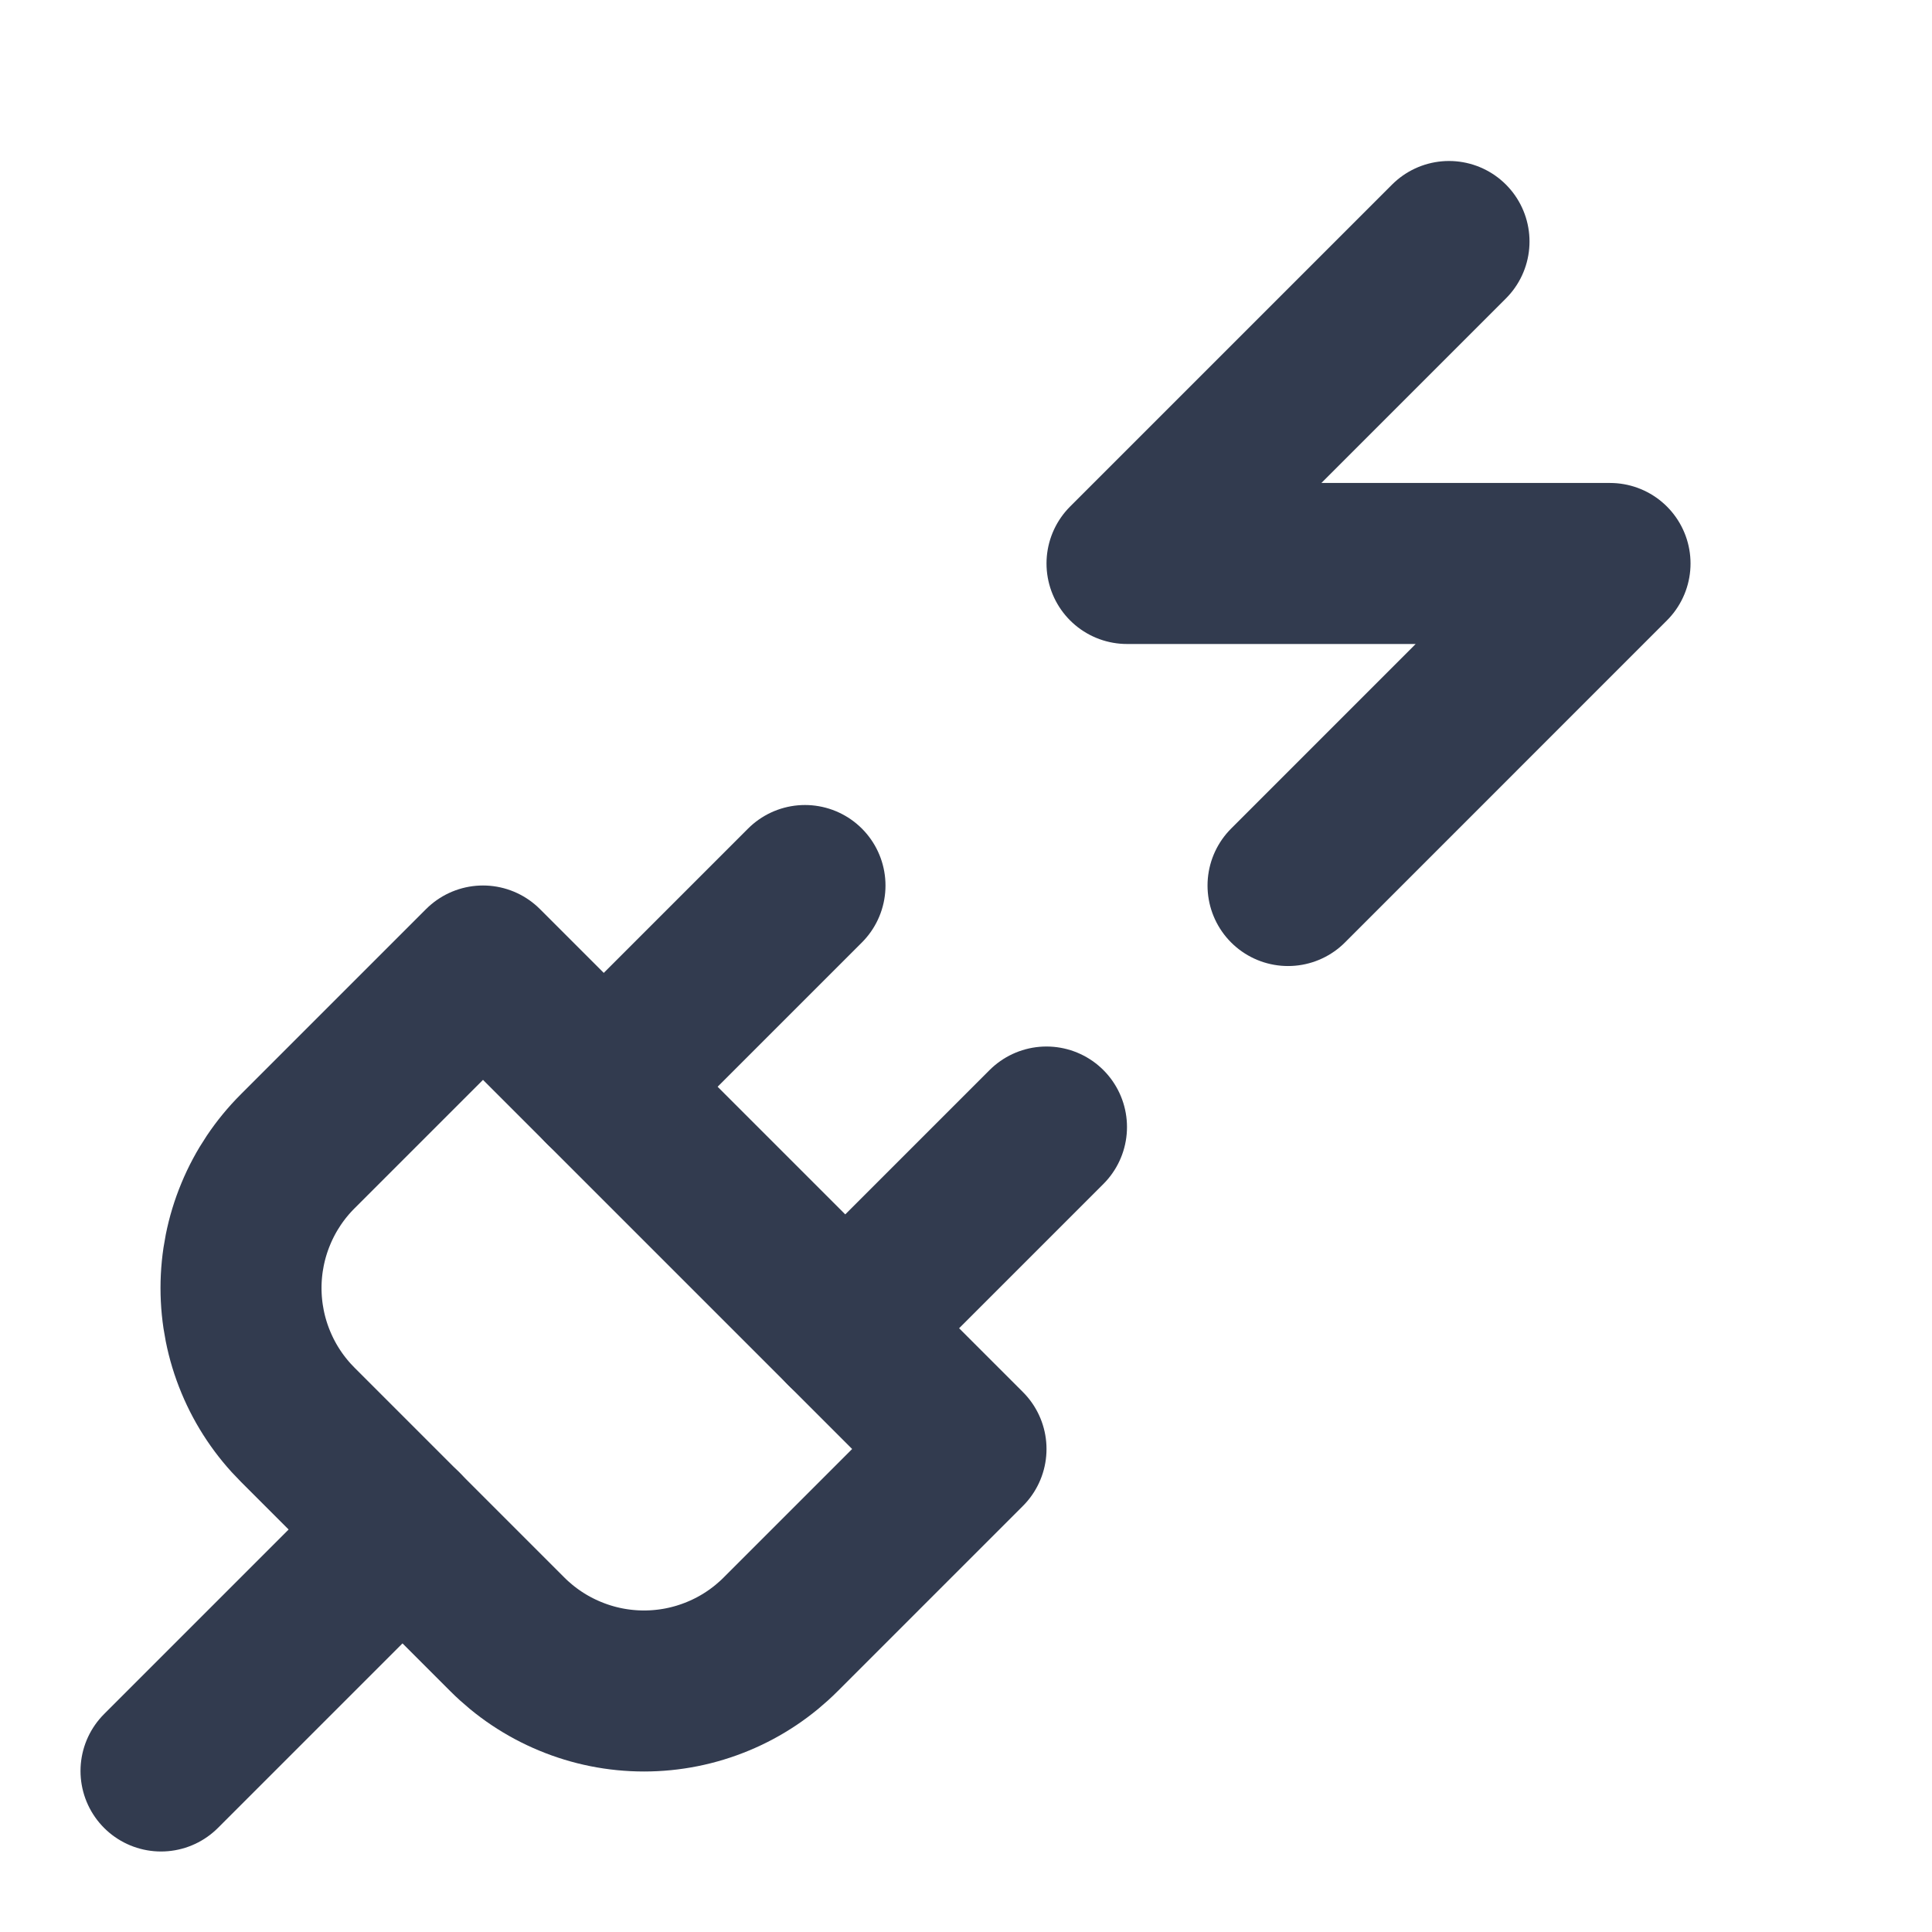 <svg xmlns="http://www.w3.org/2000/svg" width="32" height="32" viewBox="0 0 32 32" fill="none"><path d="M8.4 27.067C8.697 27.365 9.051 27.602 9.44 27.763C9.829 27.925 10.245 28.008 10.667 28.008C11.088 28.008 11.505 27.925 11.894 27.763C12.283 27.602 12.636 27.365 12.933 27.067L16 24L8 16L4.933 19.067C4.635 19.364 4.398 19.717 4.237 20.106C4.075 20.495 3.992 20.912 3.992 21.333C3.992 21.755 4.075 22.172 4.237 22.561C4.398 22.95 4.635 23.303 4.933 23.6L8.4 27.067Z" stroke="#323B4F" stroke-width="2.667" stroke-linecap="round" stroke-linejoin="round"></path><path d="M2.667 29.333L6.667 25.333" stroke="#323B4F" stroke-width="2.667" stroke-linecap="round" stroke-linejoin="round"></path><path d="M10 18L13.333 14.667" stroke="#323B4F" stroke-width="2.667" stroke-linecap="round" stroke-linejoin="round"></path><path d="M14 22L17.333 18.667" stroke="#323B4F" stroke-width="2.667" stroke-linecap="round" stroke-linejoin="round"></path><path d="M24 4L18.667 9.333H26.667L21.334 14.667" stroke="#323B4F" stroke-width="2.667" stroke-linecap="round" stroke-linejoin="round"></path></svg>